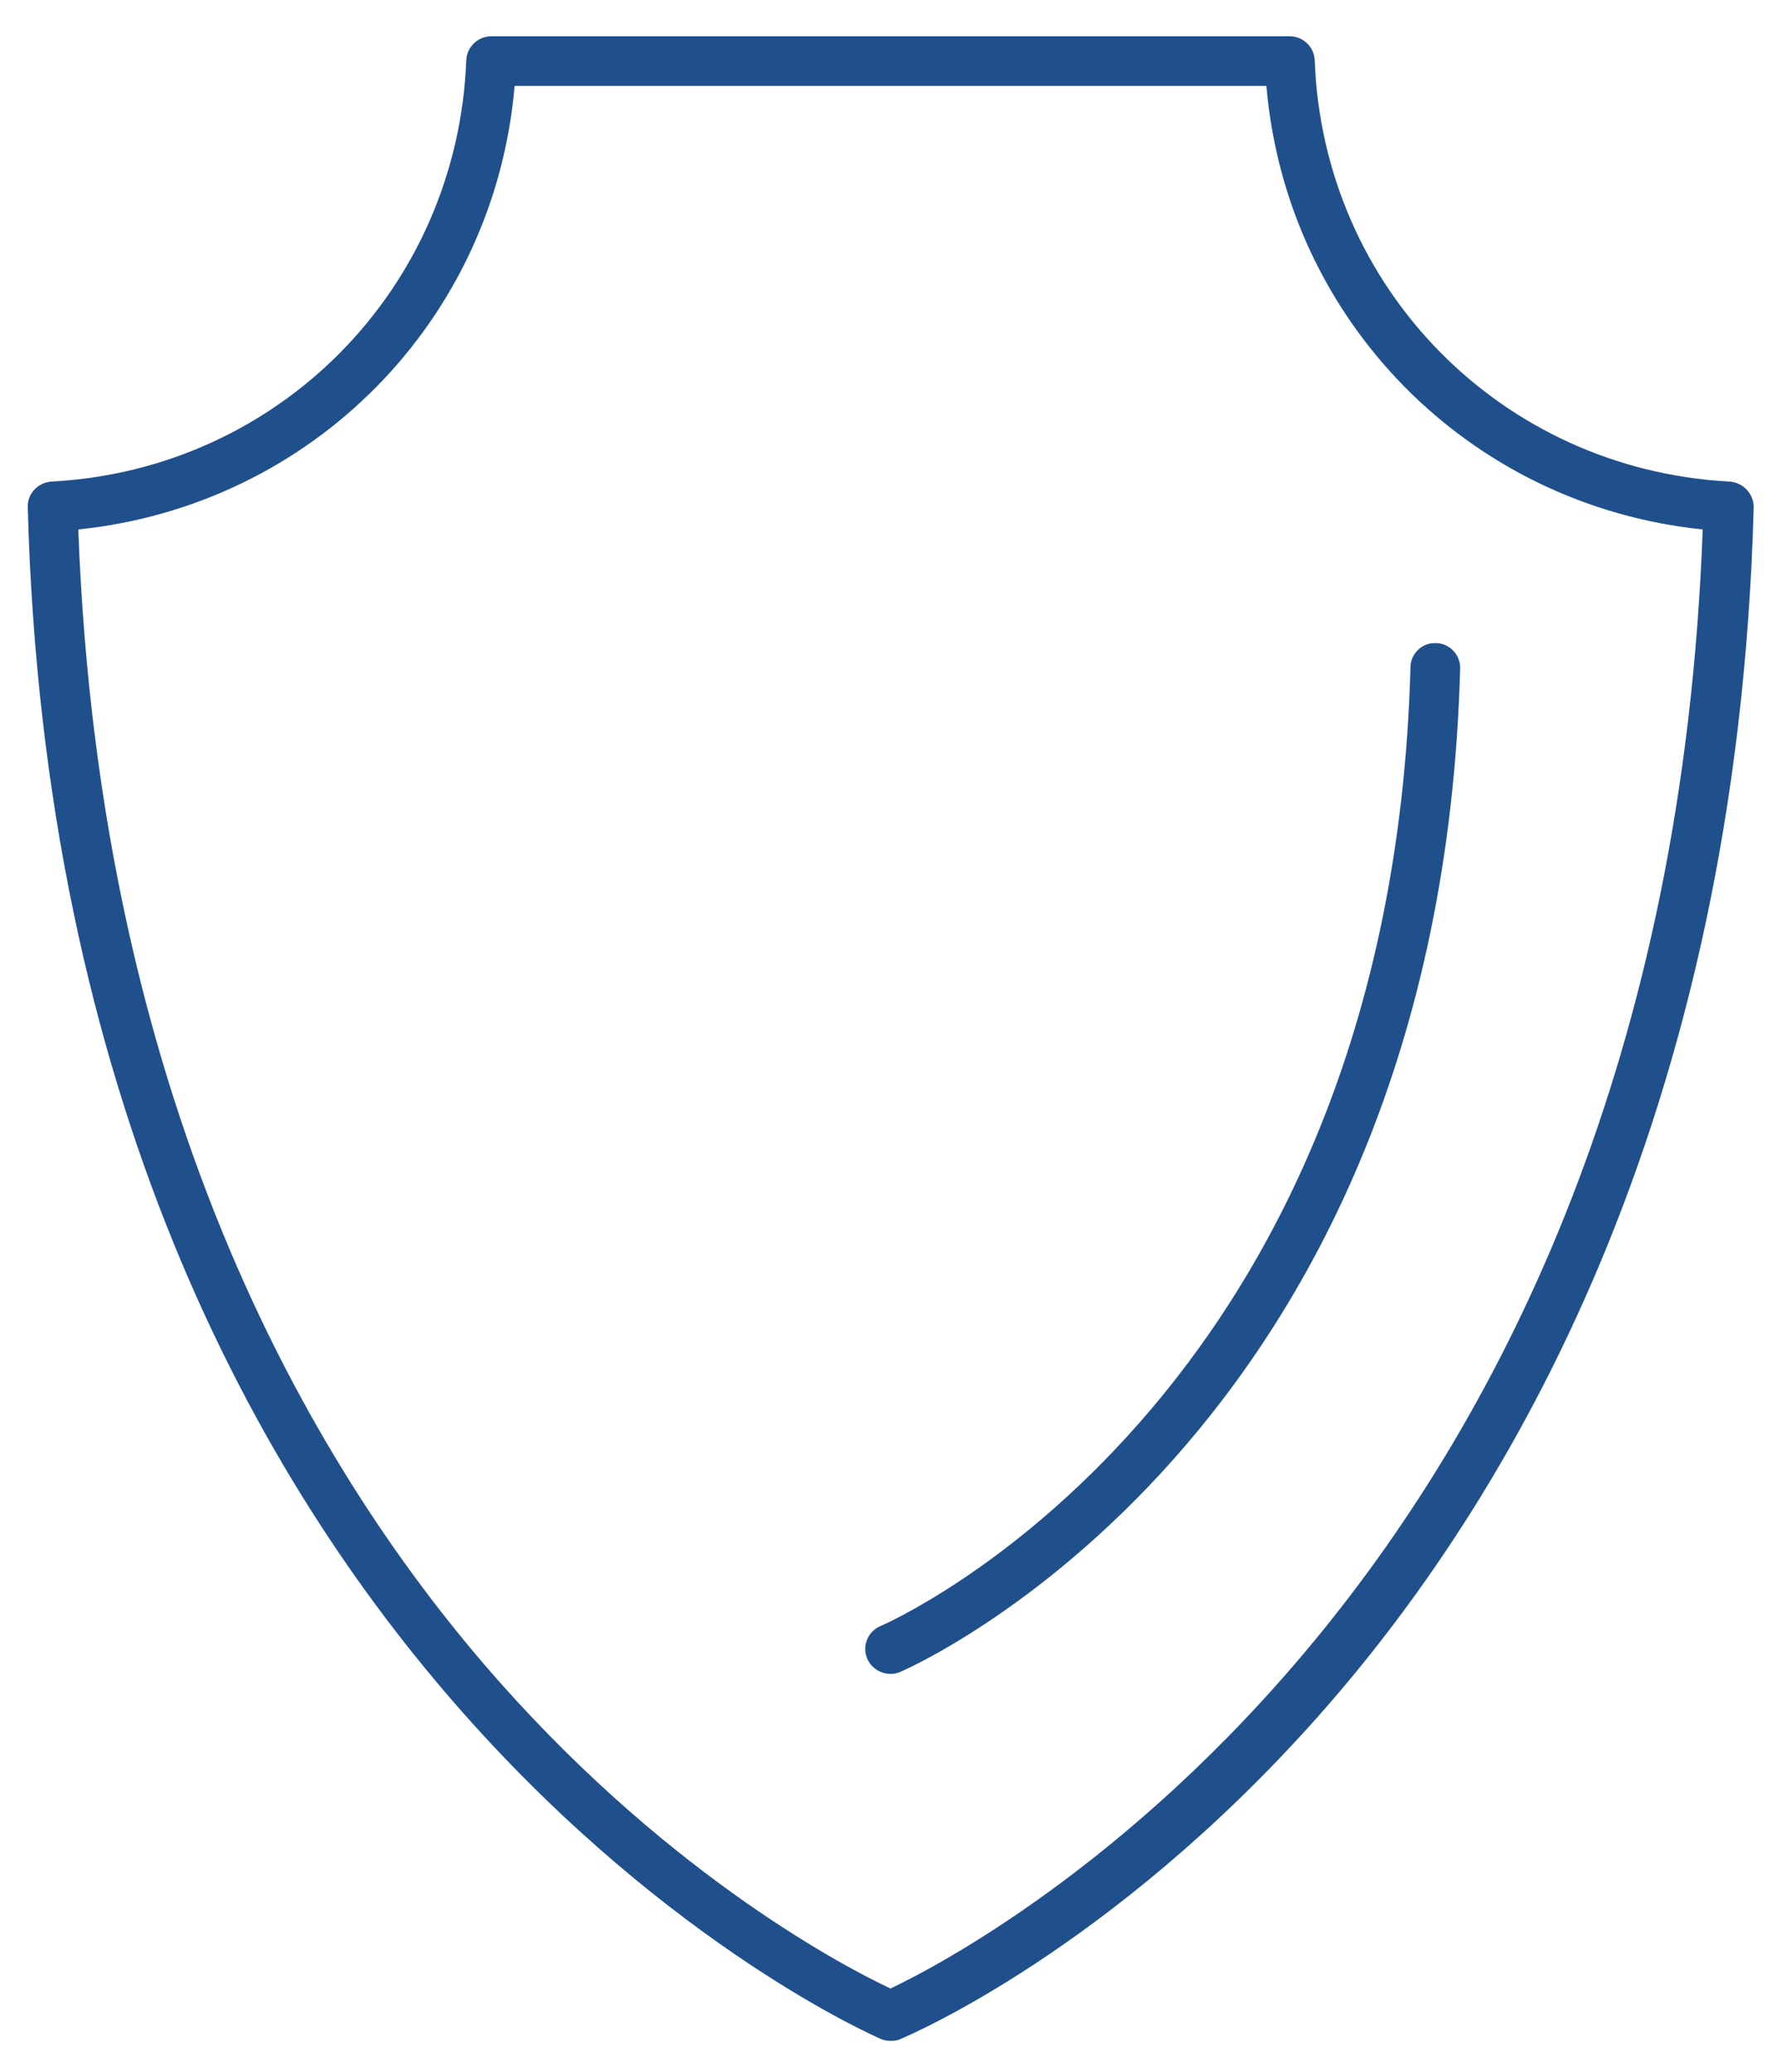 <?xml version="1.0" encoding="utf-8"?>
<!-- Generator: Adobe Illustrator 26.3.1, SVG Export Plug-In . SVG Version: 6.00 Build 0)  -->
<svg version="1.1" id="Calque_1" xmlns="http://www.w3.org/2000/svg" xmlns:xlink="http://www.w3.org/1999/xlink" x="0px" y="0px"
	 viewBox="0 0 398 463" style="enable-background:new 0 0 398 463;" xml:space="preserve">
<style type="text/css">
	.st0{fill:#20508C;}
</style>
<path class="st0" d="M386.5,107.6c-50.9-2.7-90.8-43.2-92.7-94.1c-0.1-3-2.6-5.4-5.6-5.4H109.8c-3,0-5.5,2.4-5.6,5.4
	c-2,50.9-41.8,91.4-92.7,94.1c-3,0.2-5.4,2.7-5.3,5.7c7.1,263,188.9,341.5,190.7,342.3c0.7,0.3,1.4,0.4,2.2,0.4s1.5-0.1,2.1-0.4
	c1.9-0.8,46.8-19.8,93-71.7c42.5-47.7,94-133.4,97.7-270.6C391.9,110.4,389.6,107.8,386.5,107.6L386.5,107.6z M199,444.3
	c-9.4-4.4-48.2-24.4-87.2-68.3c-40.6-45.7-89.5-127.2-94.3-257.7c52.3-5.4,93-46.7,97.5-99.1h168c4.5,52.4,45.2,93.7,97.5,99.1
	C371.9,354.3,219,434.8,199,444.3L199,444.3z"/>
<path class="st0" d="M196.8,363.3c-2.9,1.2-4.2,4.5-3,7.3c0.9,2.1,3,3.4,5.2,3.4c0.7,0,1.4-0.1,2.1-0.4
	c1.2-0.5,120.5-52,125.2-224.2c0.1-3.1-2.4-5.7-5.4-5.7c-3.1-0.2-5.7,2.4-5.7,5.4C310.7,313.7,198,362.8,196.8,363.3L196.8,363.3z"
	/>
</svg>
